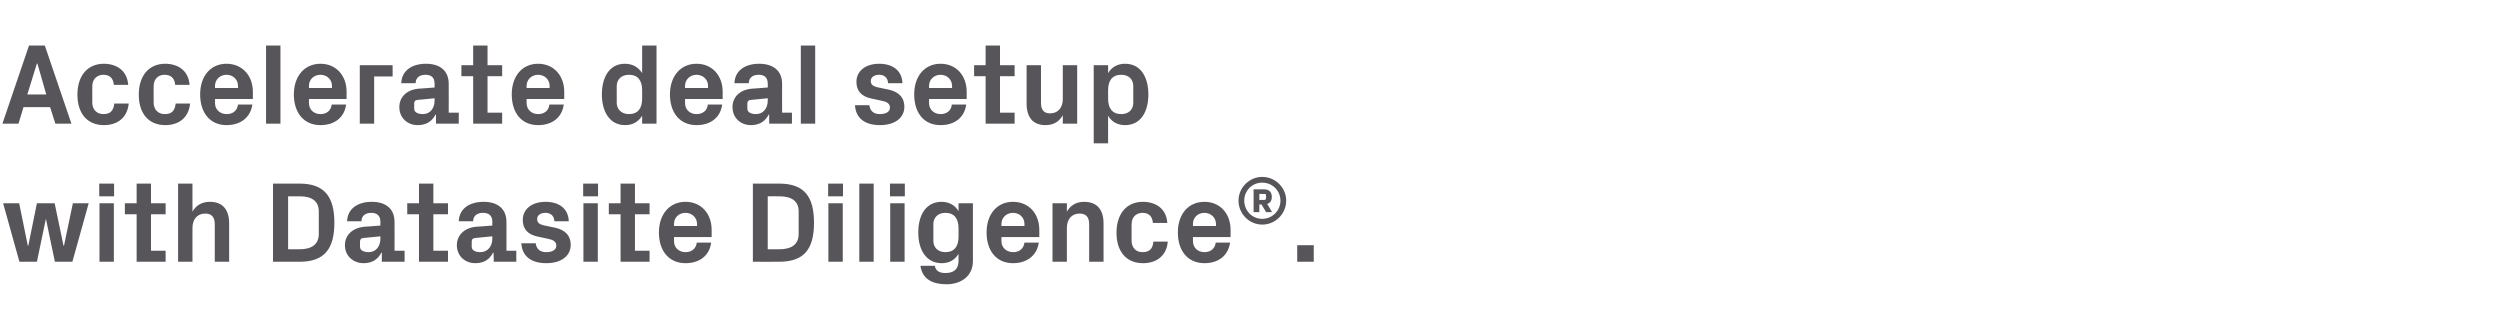 <?xml version="1.0" standalone="no"?><!DOCTYPE svg PUBLIC "-//W3C//DTD SVG 1.1//EN" "http://www.w3.org/Graphics/SVG/1.1/DTD/svg11.dtd"><svg xmlns="http://www.w3.org/2000/svg" version="1.1" width="1043px" height="133.4px" viewBox="0 -13 1043 133.4" style="top:-13px">  <desc>Accelerate deal setup with Datasite Diligence®.</desc>  <defs/>  <g id="Polygon47254">    <path d="M 26.7 89.5 L 30.4 71.8 L 37 71.8 L 30.2 96.2 L 22.9 96.2 L 19.2 78.5 L 19.1 78.5 L 15.4 96.2 L 8.1 96.2 L 1.3 71.8 L 8 71.8 L 11.6 89.5 L 11.8 89.5 L 15.4 71.8 L 22.8 71.8 L 26.5 89.5 L 26.7 89.5 Z M 41.5 96.2 L 41.5 71.8 L 47.5 71.8 L 47.5 96.2 L 41.5 96.2 Z M 47.6 68.9 L 41.4 68.9 L 41.4 63.6 L 47.6 63.6 L 47.6 68.9 Z M 63 91.6 L 69.1 91.6 L 69.1 96.2 L 57 96.2 L 57 76.4 L 52.1 76.4 L 52.1 71.8 L 57 71.8 L 57 63.6 L 63 63.6 L 63 71.8 L 69.1 71.8 L 69.1 76.4 L 63 76.4 L 63 91.6 Z M 80.3 75.3 C 81.8 72.7 84.1 71.2 87.6 71.2 C 93 71.2 95.6 74.6 95.6 80.2 C 95.57 80.21 95.6 96.2 95.6 96.2 L 89.6 96.2 C 89.6 96.2 89.57 80.64 89.6 80.6 C 89.6 77.8 88.5 76.1 85.6 76.1 C 82.3 76.1 80.3 78.5 80.3 82.1 C 80.3 82.08 80.3 96.2 80.3 96.2 L 74.3 96.2 L 74.3 63.6 L 80.3 63.6 C 80.3 63.6 80.3 75.31 80.3 75.3 Z M 125 63.6 C 135.3 63.6 139.5 69 139.5 79.9 C 139.5 90.9 135.3 96.2 125 96.2 C 124.99 96.24 113.9 96.2 113.9 96.2 L 113.9 63.6 C 113.9 63.6 124.99 63.6 125 63.6 Z M 120.2 68.9 L 120.2 91 C 120.2 91 124.99 90.96 125 91 C 130.1 91 133 88.9 133 84.6 C 133 84.6 133 75.2 133 75.2 C 133 70.9 130.1 68.9 125 68.9 C 124.99 68.88 120.2 68.9 120.2 68.9 Z M 158.7 86.6 C 158.73 86.59 158.7 85.6 158.7 85.6 C 158.7 85.6 151.53 86.26 151.5 86.3 C 150.6 86.4 150.2 86.9 150.2 87.8 C 150.2 87.8 150.2 90 150.2 90 C 150.2 91.4 151.7 92.2 153.8 92.2 C 156.9 92.2 158.7 89.7 158.7 86.6 Z M 158.7 79.5 C 158.7 76.9 157.2 75.8 154.9 75.8 C 152.5 75.8 150.8 77 150.8 79.3 C 150.8 79.3 144.8 79.3 144.8 79.3 C 145 74 149.3 71.2 155.1 71.2 C 161 71.2 164.6 74.1 164.6 79.6 C 164.64 79.58 164.6 91.6 164.6 91.6 L 168.8 91.6 L 168.8 96.2 L 159.3 96.2 L 159.3 92.4 C 159.3 92.4 159.07 92.45 159.1 92.4 C 157.7 95.1 155.4 96.8 151.7 96.8 C 147.3 96.8 143.9 93.7 143.9 89.3 C 143.9 85.3 146.8 82.1 152 81.6 C 151.97 81.65 158.7 81.1 158.7 81.1 C 158.7 81.1 158.73 79.49 158.7 79.5 Z M 180.8 91.6 L 186.9 91.6 L 186.9 96.2 L 174.8 96.2 L 174.8 76.4 L 169.9 76.4 L 169.9 71.8 L 174.8 71.8 L 174.8 63.6 L 180.8 63.6 L 180.8 71.8 L 186.9 71.8 L 186.9 76.4 L 180.8 76.4 L 180.8 91.6 Z M 205.4 86.6 C 205.39 86.59 205.4 85.6 205.4 85.6 C 205.4 85.6 198.19 86.26 198.2 86.3 C 197.2 86.4 196.8 86.9 196.8 87.8 C 196.8 87.8 196.8 90 196.8 90 C 196.8 91.4 198.3 92.2 200.4 92.2 C 203.5 92.2 205.4 89.7 205.4 86.6 Z M 205.4 79.5 C 205.4 76.9 203.9 75.8 201.5 75.8 C 199.1 75.8 197.4 77 197.4 79.3 C 197.4 79.3 191.4 79.3 191.4 79.3 C 191.6 74 195.9 71.2 201.8 71.2 C 207.6 71.2 211.3 74.1 211.3 79.6 C 211.29 79.58 211.3 91.6 211.3 91.6 L 215.4 91.6 L 215.4 96.2 L 206 96.2 L 205.9 92.4 C 205.9 92.4 205.73 92.45 205.7 92.4 C 204.3 95.1 202.1 96.8 198.3 96.8 C 193.9 96.8 190.6 93.7 190.6 89.3 C 190.6 85.3 193.5 82.1 198.6 81.6 C 198.62 81.65 205.4 81.1 205.4 81.1 C 205.4 81.1 205.39 79.49 205.4 79.5 Z M 231.6 82 C 235.3 82.8 238.1 84.9 238.1 89.2 C 238.1 93.5 234.5 96.8 227.9 96.8 C 221.5 96.8 217.8 93.8 217.5 88.5 C 217.5 88.5 223.5 88.5 223.5 88.5 C 223.8 90.9 225.3 92.2 227.9 92.2 C 230.3 92.2 232.1 91.3 232.1 89.5 C 232.1 87.7 230.6 87 228.5 86.6 C 228.5 86.6 224.3 85.7 224.3 85.7 C 220.1 84.8 218.1 82.5 218.1 78.7 C 218.1 74.5 221.6 71.2 227.6 71.2 C 233.1 71.2 237.1 73.9 237.3 79.3 C 237.3 79.3 231.3 79.3 231.3 79.3 C 231.2 77 229.7 75.8 227.6 75.8 C 225.5 75.8 224.1 76.8 224.1 78.4 C 224.1 80 225.2 80.6 226.8 81 C 226.8 81 231.6 82 231.6 82 Z M 243.4 96.2 L 243.4 71.8 L 249.4 71.8 L 249.4 96.2 L 243.4 96.2 Z M 249.5 68.9 L 243.3 68.9 L 243.3 63.6 L 249.5 63.6 L 249.5 68.9 Z M 264.9 91.6 L 271 91.6 L 271 96.2 L 258.9 96.2 L 258.9 76.4 L 254 76.4 L 254 71.8 L 258.9 71.8 L 258.9 63.6 L 264.9 63.6 L 264.9 71.8 L 271 71.8 L 271 76.4 L 264.9 76.4 L 264.9 91.6 Z M 281.2 81.3 L 290.8 81.3 C 290.8 81.3 290.78 80.4 290.8 80.4 C 290.8 77.8 288.7 75.8 286 75.8 C 283.2 75.8 281.2 77.8 281.2 80.4 C 281.18 80.4 281.2 81.3 281.2 81.3 Z M 286 71.2 C 292.6 71.2 296.9 76.2 296.9 82.9 C 296.92 82.9 296.9 85.9 296.9 85.9 L 281.2 85.9 C 281.2 85.9 281.18 87.55 281.2 87.6 C 281.2 90.5 283.4 92.2 286 92.2 C 288.6 92.2 290.4 90.7 290.7 88.2 C 290.7 88.2 296.7 88.2 296.7 88.2 C 296 93.6 291.9 96.8 286 96.8 C 279 96.8 274.9 91.6 274.9 84 C 274.9 76.3 279.4 71.2 286 71.2 Z M 325.1 63.6 C 335.5 63.6 339.6 69 339.6 79.9 C 339.6 90.9 335.5 96.2 325.1 96.2 C 325.15 96.24 314.1 96.2 314.1 96.2 L 314.1 63.6 C 314.1 63.6 325.15 63.6 325.1 63.6 Z M 320.3 68.9 L 320.3 91 C 320.3 91 325.15 90.96 325.1 91 C 330.3 91 333.2 88.9 333.2 84.6 C 333.2 84.6 333.2 75.2 333.2 75.2 C 333.2 70.9 330.3 68.9 325.1 68.9 C 325.15 68.88 320.3 68.9 320.3 68.9 Z M 345.6 96.2 L 345.6 71.8 L 351.6 71.8 L 351.6 96.2 L 345.6 96.2 Z M 351.7 68.9 L 345.5 68.9 L 345.5 63.6 L 351.7 63.6 L 351.7 68.9 Z M 358.5 96.2 L 358.5 63.6 L 364.5 63.6 L 364.5 96.2 L 358.5 96.2 Z M 371.4 96.2 L 371.4 71.8 L 377.4 71.8 L 377.4 96.2 L 371.4 96.2 Z M 377.5 68.9 L 371.3 68.9 L 371.3 63.6 L 377.5 63.6 L 377.5 68.9 Z M 399.9 82.2 C 399.9 78.3 398.2 75.8 394.4 75.8 C 391.3 75.8 389.4 77.8 389.4 80.5 C 389.4 80.5 389.4 87.5 389.4 87.5 C 389.4 90.2 391.3 92.2 394.4 92.2 C 398.2 92.2 399.9 89.7 399.9 85.8 C 399.9 85.8 399.9 82.2 399.9 82.2 Z M 399.9 92.9 C 398.4 95.4 396.1 96.8 392.9 96.8 C 386.3 96.8 383.1 91.1 383.1 84 C 383.1 76.9 386.2 71.2 392.8 71.2 C 396 71.2 398.4 72.6 399.9 75.1 C 399.93 75.07 399.9 71.8 399.9 71.8 L 405.9 71.8 C 405.9 71.8 405.93 95.86 405.9 95.9 C 405.9 102.5 400.6 105.6 394.9 105.6 C 389.1 105.6 384.8 103.5 384 97.9 C 384 97.9 390 97.9 390 97.9 C 390.4 99.8 391.6 100.9 394.4 100.9 C 397.3 100.9 399.9 99.9 399.9 95.6 C 399.9 95.6 399.9 92.9 399.9 92.9 Z M 417.8 81.3 L 427.4 81.3 C 427.4 81.3 427.43 80.4 427.4 80.4 C 427.4 77.8 425.4 75.8 422.6 75.8 C 419.9 75.8 417.8 77.8 417.8 80.4 C 417.83 80.4 417.8 81.3 417.8 81.3 Z M 422.6 71.2 C 429.3 71.2 433.6 76.2 433.6 82.9 C 433.58 82.9 433.6 85.9 433.6 85.9 L 417.8 85.9 C 417.8 85.9 417.83 87.55 417.8 87.6 C 417.8 90.5 420.1 92.2 422.7 92.2 C 425.3 92.2 427.1 90.7 427.4 88.2 C 427.4 88.2 433.4 88.2 433.4 88.2 C 432.6 93.6 428.5 96.8 422.6 96.8 C 415.7 96.8 411.6 91.6 411.6 84 C 411.6 76.3 416 71.2 422.6 71.2 Z M 445.1 75.3 C 446.6 72.7 448.9 71.2 452.3 71.2 C 457.8 71.2 460.4 74.6 460.4 80.2 C 460.36 80.21 460.4 96.2 460.4 96.2 L 454.4 96.2 C 454.4 96.2 454.36 80.64 454.4 80.6 C 454.4 77.8 453.3 76.1 450.4 76.1 C 447.1 76.1 445.1 78.5 445.1 82.1 C 445.1 82.08 445.1 96.2 445.1 96.2 L 439.1 96.2 L 439.1 71.8 L 445.1 71.8 C 445.1 71.8 445.1 75.31 445.1 75.3 Z M 476.8 71.2 C 481.9 71.2 486.6 73.8 487 80 C 487 80 481 80 481 80 C 480.7 76.9 479 75.8 476.6 75.8 C 474.2 75.8 472.1 77.4 472.1 80.6 C 472.1 80.6 472.1 87.4 472.1 87.4 C 472.1 90.3 473.9 92.2 476.6 92.2 C 479.3 92.2 480.9 91.1 481.2 87.8 C 481.2 87.8 487.2 87.8 487.2 87.8 C 486.7 93.9 482.3 96.8 476.9 96.8 C 469.6 96.8 465.8 91.6 465.8 84.1 C 465.8 76.1 470.1 71.2 476.8 71.2 Z M 497.7 81.3 L 507.3 81.3 C 507.3 81.3 507.26 80.4 507.3 80.4 C 507.3 77.8 505.2 75.8 502.5 75.8 C 499.7 75.8 497.7 77.8 497.7 80.4 C 497.66 80.4 497.7 81.3 497.7 81.3 Z M 502.5 71.2 C 509.1 71.2 513.4 76.2 513.4 82.9 C 513.4 82.9 513.4 85.9 513.4 85.9 L 497.7 85.9 C 497.7 85.9 497.66 87.55 497.7 87.6 C 497.7 90.5 499.9 92.2 502.5 92.2 C 505.1 92.2 506.9 90.7 507.2 88.2 C 507.2 88.2 513.2 88.2 513.2 88.2 C 512.4 93.6 508.4 96.8 502.5 96.8 C 495.5 96.8 491.4 91.6 491.4 84 C 491.4 76.3 495.8 71.2 502.5 71.2 Z M 526.6 60.8 C 532.1 60.8 536.6 65.3 536.6 70.7 C 536.6 76.2 532.1 80.7 526.6 80.7 C 521.2 80.7 516.7 76.2 516.7 70.7 C 516.7 65.3 521.2 60.8 526.6 60.8 Z M 526.6 78.3 C 530.8 78.3 534.2 74.9 534.2 70.7 C 534.2 66.5 530.8 63.2 526.6 63.2 C 522.4 63.2 519.1 66.5 519.1 70.7 C 519.1 74.9 522.4 78.3 526.6 78.3 Z M 527.5 70.4 C 528 70.4 528.2 70.1 528.2 69.6 C 528.2 69.6 528.2 68.6 528.2 68.6 C 528.2 68.1 528 67.9 527.5 67.9 C 527.45 67.86 525.4 67.9 525.4 67.9 L 525.4 70.4 C 525.4 70.4 527.45 70.43 527.5 70.4 Z M 530.7 75.5 L 528.2 75.5 L 526.3 72.3 L 525.4 72.3 L 525.4 75.5 L 523 75.5 L 523 66 C 523 66 527.48 65.98 527.5 66 C 529.4 66 530.6 67.1 530.6 69.1 C 530.6 70.9 529.8 71.7 528.7 72.1 C 528.71 72.14 530.7 75.5 530.7 75.5 Z M 548.1 96.2 L 541.2 96.2 L 541.2 89.3 L 548.1 89.3 L 548.1 96.2 Z " stroke="none" fill="#575559"/>  </g>  <g id="Polygon47253">    <path d="M 20.9 31.7 L 9.8 31.7 L 7.7 38.6 L 1 38.6 L 12.1 6 L 18.7 6 L 29.8 38.6 L 23.1 38.6 L 20.9 31.7 Z M 15.4 13.5 L 11.4 26.4 L 19.3 26.4 L 15.6 13.5 L 15.4 13.5 Z M 43.3 13.6 C 48.4 13.6 53 16.2 53.5 22.4 C 53.5 22.4 47.5 22.4 47.5 22.4 C 47.2 19.3 45.5 18.2 43.1 18.2 C 40.7 18.2 38.5 19.8 38.5 23 C 38.5 23 38.5 29.8 38.5 29.8 C 38.5 32.7 40.4 34.6 43.1 34.6 C 45.8 34.6 47.3 33.5 47.7 30.2 C 47.7 30.2 53.7 30.2 53.7 30.2 C 53.1 36.3 48.8 39.2 43.4 39.2 C 36.1 39.2 32.3 34 32.3 26.5 C 32.3 18.5 36.6 13.6 43.3 13.6 Z M 68.9 13.6 C 74 13.6 78.6 16.2 79.1 22.4 C 79.1 22.4 73.1 22.4 73.1 22.4 C 72.8 19.3 71 18.2 68.6 18.2 C 66.2 18.2 64.1 19.8 64.1 23 C 64.1 23 64.1 29.8 64.1 29.8 C 64.1 32.7 66 34.6 68.7 34.6 C 71.4 34.6 72.9 33.5 73.3 30.2 C 73.3 30.2 79.3 30.2 79.3 30.2 C 78.7 36.3 74.4 39.2 69 39.2 C 61.7 39.2 57.9 34 57.9 26.5 C 57.9 18.5 62.2 13.6 68.9 13.6 Z M 89.7 23.7 L 99.3 23.7 C 99.3 23.7 99.31 22.8 99.3 22.8 C 99.3 20.2 97.2 18.2 94.5 18.2 C 91.8 18.2 89.7 20.2 89.7 22.8 C 89.71 22.8 89.7 23.7 89.7 23.7 Z M 94.5 13.6 C 101.1 13.6 105.5 18.6 105.5 25.3 C 105.46 25.3 105.5 28.3 105.5 28.3 L 89.7 28.3 C 89.7 28.3 89.71 29.95 89.7 30 C 89.7 32.9 92 34.6 94.6 34.6 C 97.2 34.6 99 33.1 99.3 30.6 C 99.3 30.6 105.3 30.6 105.3 30.6 C 104.5 36 100.4 39.2 94.5 39.2 C 87.6 39.2 83.5 34 83.5 26.4 C 83.5 18.7 87.9 13.6 94.5 13.6 Z M 111 38.6 L 111 6 L 117 6 L 117 38.6 L 111 38.6 Z M 128.9 23.7 L 138.5 23.7 C 138.5 23.7 138.48 22.8 138.5 22.8 C 138.5 20.2 136.4 18.2 133.7 18.2 C 130.9 18.2 128.9 20.2 128.9 22.8 C 128.88 22.8 128.9 23.7 128.9 23.7 Z M 133.7 13.6 C 140.3 13.6 144.6 18.6 144.6 25.3 C 144.62 25.3 144.6 28.3 144.6 28.3 L 128.9 28.3 C 128.9 28.3 128.88 29.95 128.9 30 C 128.9 32.9 131.1 34.6 133.7 34.6 C 136.3 34.6 138.1 33.1 138.4 30.6 C 138.4 30.6 144.4 30.6 144.4 30.6 C 143.7 36 139.6 39.2 133.7 39.2 C 126.7 39.2 122.6 34 122.6 26.4 C 122.6 18.7 127.1 13.6 133.7 13.6 Z M 150.1 14.2 L 163.8 14.2 L 163.8 18.9 L 156.1 18.9 L 156.1 38.6 L 150.1 38.6 L 150.1 14.2 Z M 181.3 29 C 181.34 28.99 181.3 28 181.3 28 C 181.3 28 174.14 28.66 174.1 28.7 C 173.2 28.8 172.8 29.3 172.8 30.2 C 172.8 30.2 172.8 32.4 172.8 32.4 C 172.8 33.8 174.3 34.6 176.4 34.6 C 179.5 34.6 181.3 32.1 181.3 29 Z M 181.3 21.9 C 181.3 19.3 179.9 18.2 177.5 18.2 C 175.1 18.2 173.4 19.4 173.4 21.7 C 173.4 21.7 167.4 21.7 167.4 21.7 C 167.6 16.4 171.9 13.6 177.7 13.6 C 183.6 13.6 187.2 16.5 187.2 22 C 187.25 21.98 187.2 34 187.2 34 L 191.4 34 L 191.4 38.6 L 181.9 38.6 L 181.9 34.8 C 181.9 34.8 181.68 34.85 181.7 34.8 C 180.3 37.5 178 39.2 174.3 39.2 C 169.9 39.2 166.6 36.1 166.6 31.7 C 166.6 27.7 169.4 24.5 174.6 24 C 174.57 24.05 181.3 23.5 181.3 23.5 C 181.3 23.5 181.34 21.89 181.3 21.9 Z M 203.4 34 L 209.5 34 L 209.5 38.6 L 197.4 38.6 L 197.4 18.8 L 192.5 18.8 L 192.5 14.2 L 197.4 14.2 L 197.4 6 L 203.4 6 L 203.4 14.2 L 209.5 14.2 L 209.5 18.8 L 203.4 18.8 L 203.4 34 Z M 219.7 23.7 L 229.3 23.7 C 229.3 23.7 229.29 22.8 229.3 22.8 C 229.3 20.2 227.2 18.2 224.5 18.2 C 221.8 18.2 219.7 20.2 219.7 22.8 C 219.69 22.8 219.7 23.7 219.7 23.7 Z M 224.5 13.6 C 231.1 13.6 235.4 18.6 235.4 25.3 C 235.44 25.3 235.4 28.3 235.4 28.3 L 219.7 28.3 C 219.7 28.3 219.69 29.95 219.7 30 C 219.7 32.9 222 34.6 224.5 34.6 C 227.1 34.6 229 33.1 229.2 30.6 C 229.2 30.6 235.2 30.6 235.2 30.6 C 234.5 36 230.4 39.2 224.5 39.2 C 217.5 39.2 213.5 34 213.5 26.4 C 213.5 18.7 217.9 13.6 224.5 13.6 Z M 267.9 24.6 C 267.9 20.7 266.2 18.2 262.4 18.2 C 259.2 18.2 257.3 20.2 257.3 22.9 C 257.3 22.9 257.3 29.9 257.3 29.9 C 257.3 32.6 259.3 34.6 262.4 34.6 C 266.2 34.6 267.9 32.1 267.9 28.2 C 267.9 28.2 267.9 24.6 267.9 24.6 Z M 267.9 38.6 C 267.9 38.6 267.89 35.33 267.9 35.3 C 266.3 37.8 264 39.2 260.8 39.2 C 254.3 39.2 251.1 33.5 251.1 26.4 C 251.1 19.3 254.2 13.6 260.7 13.6 C 263.9 13.6 266.3 15 267.9 17.5 C 267.89 17.47 267.9 6 267.9 6 L 273.9 6 L 273.9 38.6 L 267.9 38.6 Z M 285.8 23.7 L 295.4 23.7 C 295.4 23.7 295.39 22.8 295.4 22.8 C 295.4 20.2 293.3 18.2 290.6 18.2 C 287.9 18.2 285.8 20.2 285.8 22.8 C 285.79 22.8 285.8 23.7 285.8 23.7 Z M 290.6 13.6 C 297.2 13.6 301.5 18.6 301.5 25.3 C 301.53 25.3 301.5 28.3 301.5 28.3 L 285.8 28.3 C 285.8 28.3 285.79 29.95 285.8 30 C 285.8 32.9 288 34.6 290.6 34.6 C 293.2 34.6 295.1 33.1 295.3 30.6 C 295.3 30.6 301.3 30.6 301.3 30.6 C 300.6 36 296.5 39.2 290.6 39.2 C 283.6 39.2 279.5 34 279.5 26.4 C 279.5 18.7 284 13.6 290.6 13.6 Z M 320.3 29 C 320.35 28.99 320.3 28 320.3 28 C 320.3 28 313.15 28.66 313.1 28.7 C 312.2 28.8 311.8 29.3 311.8 30.2 C 311.8 30.2 311.8 32.4 311.8 32.4 C 311.8 33.8 313.3 34.6 315.4 34.6 C 318.5 34.6 320.3 32.1 320.3 29 Z M 320.3 21.9 C 320.3 19.3 318.9 18.2 316.5 18.2 C 314.1 18.2 312.4 19.4 312.4 21.7 C 312.4 21.7 306.4 21.7 306.4 21.7 C 306.6 16.4 310.9 13.6 316.7 13.6 C 322.6 13.6 326.3 16.5 326.3 22 C 326.25 21.98 326.3 34 326.3 34 L 330.4 34 L 330.4 38.6 L 320.9 38.6 L 320.9 34.8 C 320.9 34.8 320.68 34.85 320.7 34.8 C 319.3 37.5 317 39.2 313.3 39.2 C 308.9 39.2 305.6 36.1 305.6 31.7 C 305.6 27.7 308.4 24.5 313.6 24 C 313.58 24.05 320.3 23.5 320.3 23.5 C 320.3 23.5 320.35 21.89 320.3 21.9 Z M 334.1 38.6 L 334.1 6 L 340.1 6 L 340.1 38.6 L 334.1 38.6 Z M 370.8 24.4 C 374.5 25.2 377.3 27.3 377.3 31.6 C 377.3 35.9 373.7 39.2 367.1 39.2 C 360.7 39.2 357 36.2 356.7 30.9 C 356.7 30.9 362.7 30.9 362.7 30.9 C 363 33.3 364.5 34.6 367.1 34.6 C 369.5 34.6 371.3 33.7 371.3 31.9 C 371.3 30.1 369.8 29.4 367.7 29 C 367.7 29 363.5 28.1 363.5 28.1 C 359.3 27.2 357.3 24.9 357.3 21.1 C 357.3 16.9 360.8 13.6 366.8 13.6 C 372.3 13.6 376.3 16.3 376.5 21.7 C 376.5 21.7 370.5 21.7 370.5 21.7 C 370.4 19.4 368.9 18.2 366.8 18.2 C 364.7 18.2 363.3 19.2 363.3 20.8 C 363.3 22.4 364.4 23 366 23.4 C 366 23.4 370.8 24.4 370.8 24.4 Z M 387.6 23.7 L 397.2 23.7 C 397.2 23.7 397.2 22.8 397.2 22.8 C 397.2 20.2 395.1 18.2 392.4 18.2 C 389.7 18.2 387.6 20.2 387.6 22.8 C 387.6 22.8 387.6 23.7 387.6 23.7 Z M 392.4 13.6 C 399 13.6 403.3 18.6 403.3 25.3 C 403.34 25.3 403.3 28.3 403.3 28.3 L 387.6 28.3 C 387.6 28.3 387.6 29.95 387.6 30 C 387.6 32.9 389.9 34.6 392.4 34.6 C 395 34.6 396.9 33.1 397.1 30.6 C 397.1 30.6 403.1 30.6 403.1 30.6 C 402.4 36 398.3 39.2 392.4 39.2 C 385.4 39.2 381.4 34 381.4 26.4 C 381.4 18.7 385.8 13.6 392.4 13.6 Z M 417.2 34 L 423.3 34 L 423.3 38.6 L 411.2 38.6 L 411.2 18.8 L 406.4 18.8 L 406.4 14.2 L 411.2 14.2 L 411.2 6 L 417.2 6 L 417.2 14.2 L 423.3 14.2 L 423.3 18.8 L 417.2 18.8 L 417.2 34 Z M 443.4 35.1 C 441.9 37.7 439.6 39.2 436.2 39.2 C 430.9 39.2 428.3 35.9 428.3 30.2 C 428.3 30.19 428.3 14.2 428.3 14.2 L 434.3 14.2 C 434.3 14.2 434.3 29.76 434.3 29.8 C 434.3 32.6 435.3 34.3 438.1 34.3 C 441.4 34.3 443.4 31.9 443.4 28.3 C 443.37 28.32 443.4 14.2 443.4 14.2 L 449.4 14.2 L 449.4 38.6 L 443.4 38.6 C 443.4 38.6 443.37 35.09 443.4 35.1 Z M 462.3 28.2 C 462.3 32.1 464 34.6 467.8 34.6 C 470.9 34.6 472.8 32.7 472.8 29.9 C 472.8 29.9 472.8 22.9 472.8 22.9 C 472.8 20.1 470.9 18.2 467.8 18.2 C 464 18.2 462.3 20.7 462.3 24.6 C 462.3 24.6 462.3 28.2 462.3 28.2 Z M 456.3 46.8 L 456.3 14.2 L 462.3 14.2 C 462.3 14.2 462.28 17.47 462.3 17.5 C 463.8 15 466.2 13.6 469.4 13.6 C 476 13.6 479.1 19.3 479.1 26.4 C 479.1 33.5 476 39.2 469.4 39.2 C 466.2 39.2 463.8 37.8 462.3 35.3 C 462.28 35.33 462.3 46.8 462.3 46.8 L 456.3 46.8 Z " stroke="none" fill="#575559"/>  </g></svg>